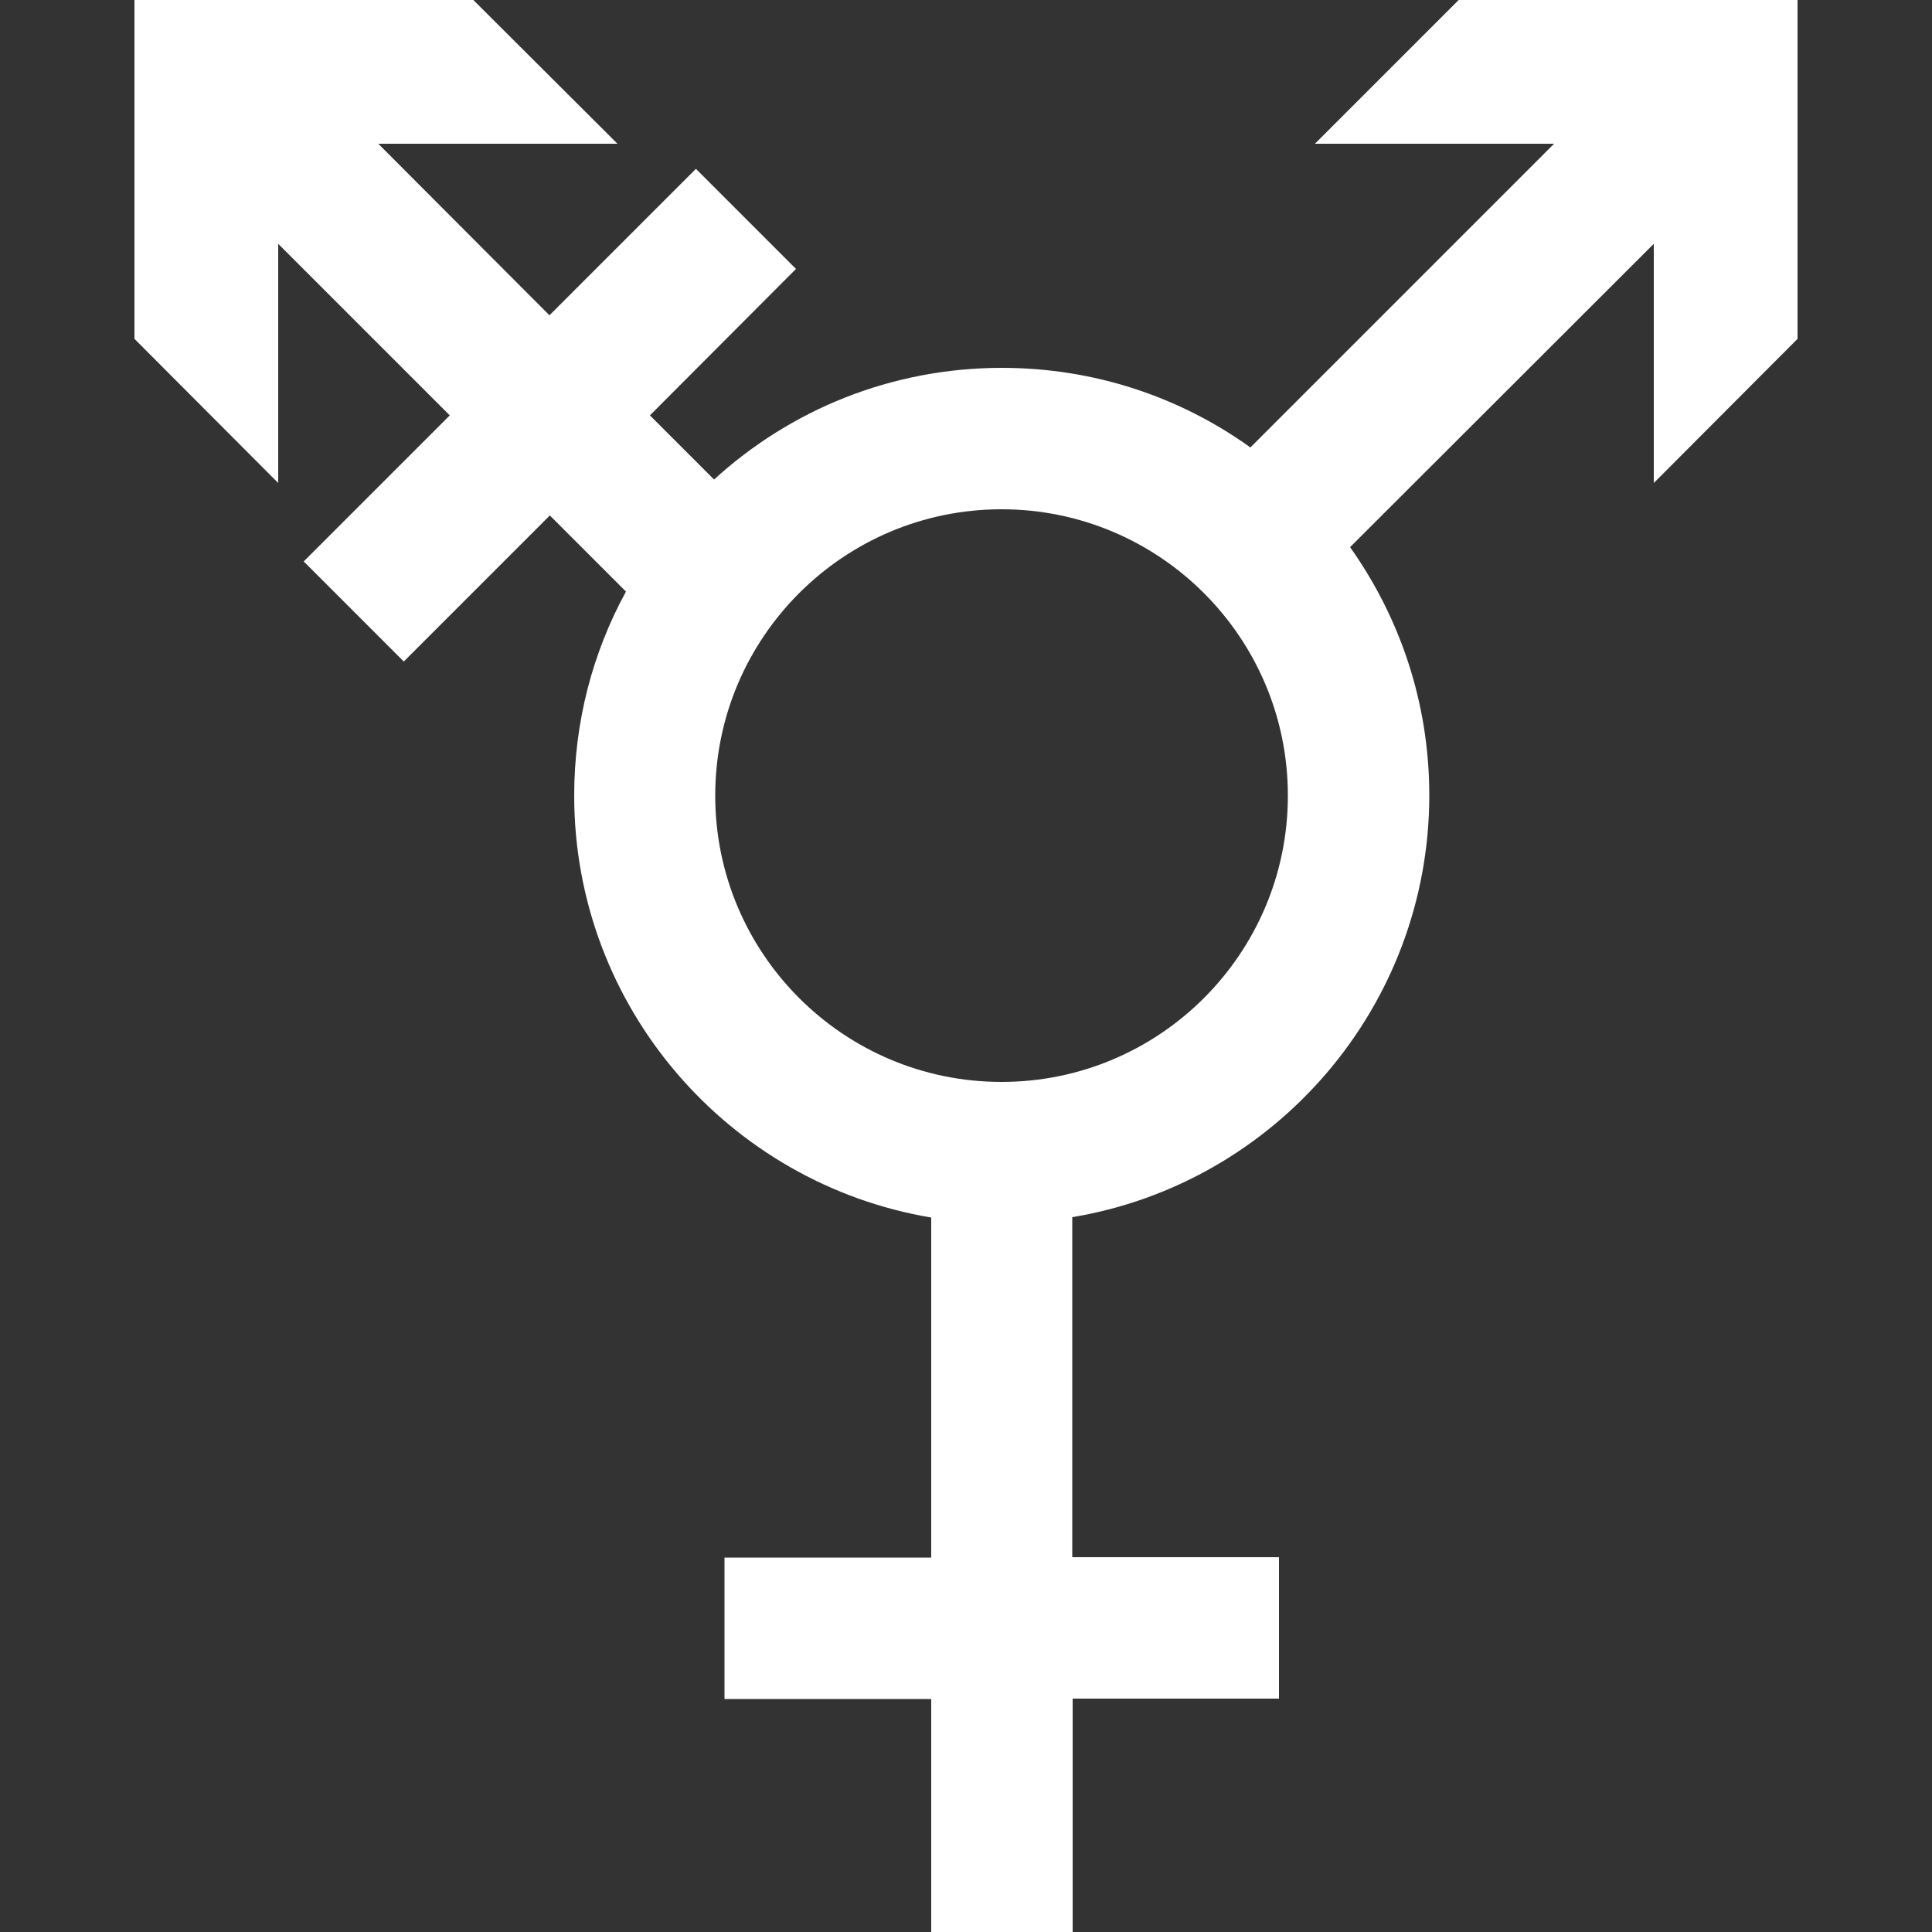 <?xml version="1.0" encoding="utf-8"?>
<!-- Generator: Adobe Illustrator 25.0.1, SVG Export Plug-In . SVG Version: 6.00 Build 0)  -->
<svg version="1.1" id="Capa_1" xmlns="http://www.w3.org/2000/svg" xmlns:xlink="http://www.w3.org/1999/xlink" x="0px" y="0px"
	 viewBox="0 0 500 500" style="enable-background:new 0 0 500 500;" xml:space="preserve">
<rect x="0" y="0" width="500" height="500" fill="#333333" stroke="none"/>
<path d="M465.2,87.7l0-87.7l-87.7,0l-37.2,37.2l61.9,0l-78.6,78.6c-18.1-13-40.3-20.6-64.3-20.6c-28.7,0-54.8,10.9-74.5,28.9
	l-16.6-16.6L206,69.6l-25.9-25.9l-37.9,37.9L97.9,37.2l61.9,0L122.5,0L34.8,0l0,87.7L72,125l0-61.9l44.4,44.4l-37.8,37.8l25.9,25.9
	l37.8-37.8l19.7,19.7c-8.6,15.7-13.4,33.7-13.4,52.8c0,54.8,40,100.4,92.4,109.2v88h-53.5v36.6h53.5V500h36.6v-60.4H331V403h-53.5
	v-88c52.4-8.7,92.4-54.4,92.4-109.2c0-23.9-7.6-46-20.5-64.2L428,63.1l0,61.9L465.2,87.7z M259.2,280c-40.9,0-74.1-33.2-74.1-74.1
	c0-40.9,33.2-74.1,74.1-74.1s74.1,33.2,74.1,74.1C333.3,246.8,300.1,280,259.2,280z" fill="#FFF"/>
</svg>
